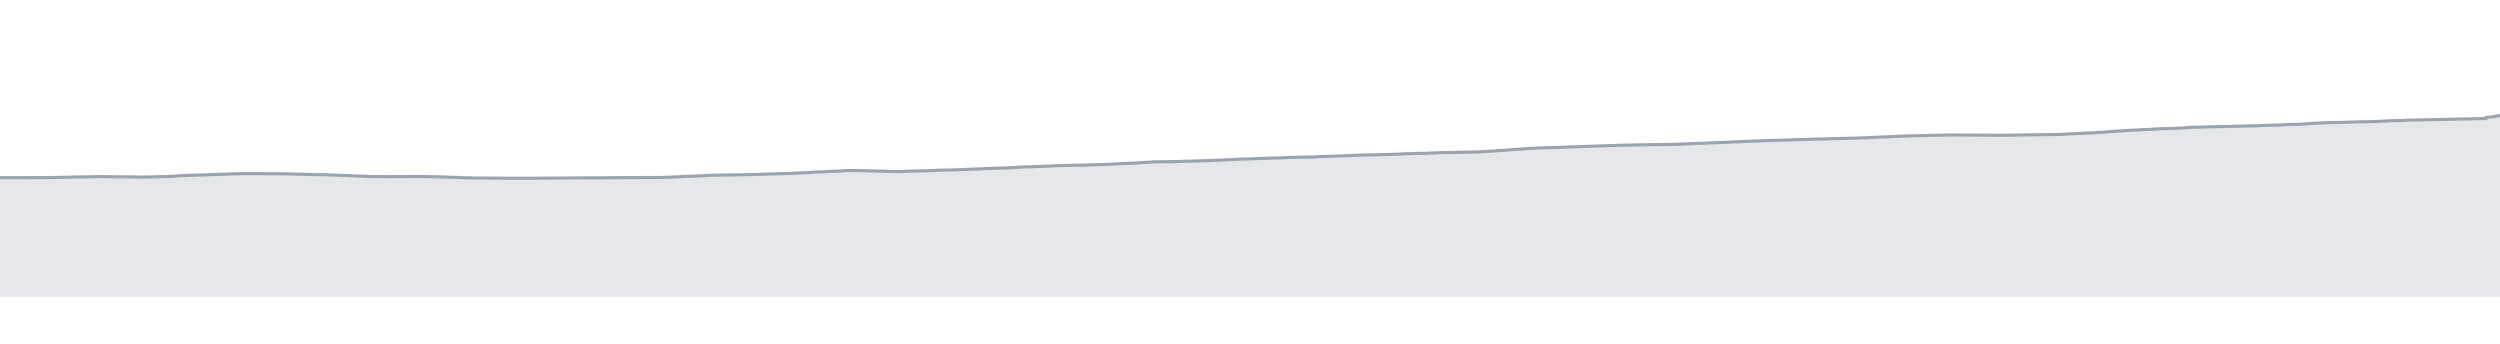 <svg viewBox="0 0 800 110" xmlns="http://www.w3.org/2000/svg" preserveAspectRatio="none">
  <g transform="translate(0, 5)">
    <!-- 標高プロフィール塗りつぶし -->
    <path d="M0,51.868L4.322,51.868L4.766,51.868L5.808,51.868L6.921,51.868L7.693,51.868L7.693,51.868L8.398,51.868L10.134,51.836L11.818,51.836L12.106,51.836L12.358,51.836L12.947,51.836L13.787,51.836L15.138,51.836L16.259,51.803L16.438,51.803L16.942,51.803L16.942,51.803L17.531,51.771L18.343,51.771L18.827,51.771L19.023,51.738L19.684,51.738L19.922,51.738L20.174,51.738L20.607,51.706L20.948,51.706L21.351,51.706L21.622,51.706L22.045,51.673L22.468,51.673L23.142,51.673L23.305,51.641L24.559,51.641L24.66,51.641L26.061,51.608L26.234,51.608L28.367,51.576L29.939,51.543L30.02,51.543L30.841,51.51L31.743,51.51L32.23,51.51L32.561,51.51L32.891,51.543L33.472,51.543L35.165,51.543L36.248,51.543L36.421,51.576L37.345,51.576L39.327,51.576L40.979,51.608L42.527,51.608L43.745,51.641L43.908,51.641L44.971,51.673L45.381,51.673L46.292,51.673L46.873,51.641L47.626,51.641L49.087,51.608L50.764,51.543L54.363,51.478L54.906,51.413L55.848,51.38L56.68,51.315L57.181,51.283L57.263,51.25L57.75,51.25L57.923,51.217L58.576,51.185L59.228,51.185L60.049,51.152L60.13,51.152L60.702,51.12L61.193,51.087L61.68,51.087L62.168,51.055L62.659,51.055L63.082,51.022L63.553,51.022L65.87,50.957L66.474,50.924L67.288,50.892L68.003,50.859L68.505,50.859L69.406,50.827L69.897,50.794L71.364,50.762L72.827,50.729L73.818,50.664L75.05,50.632L75.802,50.599L76.744,50.599L76.995,50.566L77.726,50.566L77.97,50.566L78.03,50.566L78.273,50.566L78.374,50.566L78.917,50.566L79.488,50.566L79.547,50.566L79.749,50.566L80.152,50.566L81.361,50.566L83.311,50.566L84.218,50.566L85.392,50.599L85.565,50.599L86.878,50.599L87.051,50.599L87.152,50.599L88.535,50.599L89.778,50.599L89.951,50.599L90.793,50.632L91.906,50.632L92.966,50.664L93.681,50.664L93.952,50.697L94.396,50.697L94.899,50.729L95.942,50.729L97.251,50.762L97.311,50.794L97.982,50.794L98.587,50.827L98.788,50.827L99.259,50.827L99.831,50.859L100.201,50.859L101.089,50.892L102.593,50.892L104.573,50.924L104.746,50.957L106.054,50.99L107.017,51.022L107.559,51.055L108.572,51.087L108.975,51.12L110.488,51.152L111.631,51.185L111.933,51.217L112.705,51.25L113.007,51.283L113.451,51.283L113.993,51.315L114.495,51.315L114.919,51.348L115.739,51.38L116.473,51.38L116.803,51.413L117.047,51.445L117.291,51.445L117.616,51.445L118.187,51.478L119.651,51.51L120.311,51.51L122.614,51.51L122.944,51.543L123.215,51.543L123.487,51.543L123.688,51.543L123.93,51.543L124.126,51.543L124.322,51.543L124.561,51.543L124.813,51.543L125.009,51.51L125.247,51.51L125.556,51.51L126.2,51.51L127.022,51.51L127.219,51.51L128.473,51.51L129.922,51.51L131.279,51.51L131.763,51.478L132.484,51.478L133.208,51.478L133.785,51.478L134.125,51.478L134.269,51.478L134.448,51.478L134.626,51.478L134.915,51.478L135.116,51.478L135.279,51.478L135.441,51.478L135.542,51.51L135.744,51.51L136.015,51.51L136.216,51.51L136.361,51.51L136.649,51.51L137.37,51.543L137.803,51.543L139.448,51.576L140.841,51.608L141.418,51.641L142.912,51.673L143.637,51.706L145.131,51.738L146.58,51.771L147.591,51.836L148.074,51.868L149.139,51.901L150.392,51.901L150.896,51.934L151.069,51.934L151.169,51.934L151.251,51.966L151.413,51.966L151.494,51.966L151.576,51.966L151.906,51.966L152.007,51.966L152.107,51.966L153.32,51.966L154.262,51.966L154.633,51.966L154.806,51.966L155.768,51.966L156.212,51.999L156.655,51.999L157.079,51.999L157.16,51.999L157.741,51.999L159.011,51.999L159.184,51.999L159.858,51.999L160.4,51.999L160.672,51.999L160.974,52.031L161.075,52.031L161.219,52.031L161.32,52.031L161.516,52.031L162.058,52.031L162.118,52.031L163.38,52.031L163.576,52.031L165.617,52.031L167.8,52.031L169.075,52.031L169.432,52.031L170.088,52.031L171.282,52.031L172.18,52.031L172.359,51.999L173.809,51.999L174.061,51.999L175.277,51.999L175.529,51.999L176.746,51.999L178.154,51.966L178.214,51.966L178.58,51.966L179.123,51.966L179.6,51.966L179.659,51.966L180.626,51.966L180.865,51.966L181.163,51.966L182.116,51.934L182.6,51.934L182.796,51.934L184.367,51.934L184.994,51.934L185.379,51.934L185.92,51.934L187.401,51.934L188.093,51.901L188.846,51.901L189.52,51.901L190.332,51.901L192.934,51.901L195.047,51.868L195.859,51.868L196.303,51.868L197.709,51.868L198.25,51.836L200.437,51.836L201.921,51.836L202.362,51.836L202.733,51.836L203.329,51.836L203.83,51.836L204.651,51.836L204.814,51.803L205.709,51.803L206.928,51.803L207.821,51.803L208.265,51.803L208.366,51.803L208.567,51.803L208.668,51.803L211.133,51.803L211.335,51.803L211.576,51.771L212.02,51.771L212.772,51.738L213.119,51.738L214.27,51.706L214.92,51.673L215.343,51.641L217.02,51.608L217.182,51.576L217.512,51.543L217.923,51.51L218.264,51.478L218.603,51.478L218.663,51.445L219.396,51.445L220.409,51.413L222.56,51.348L223.517,51.283L224.533,51.25L225.903,51.185L226.446,51.152L227.124,51.12L227.565,51.087L227.976,51.087L228.547,51.055L229.337,51.055L230.625,51.022L231.206,51.022L232.277,50.99L233.098,50.99L233.772,50.99L234.696,50.957L235.239,50.957L235.71,50.957L237.193,50.924L238.135,50.924L238.704,50.892L239.32,50.892L239.609,50.892L239.805,50.859L240.144,50.859L240.878,50.859L241.056,50.859L242.486,50.827L242.546,50.827L242.647,50.794L243.072,50.794L243.985,50.762L244.158,50.762L244.763,50.729L245.674,50.697L247.06,50.664L248.452,50.632L248.533,50.599L249.604,50.566L249.855,50.566L251.337,50.534L251.667,50.501L253.479,50.469L254.131,50.404L254.712,50.404L255.687,50.371L256.662,50.306L257.638,50.273L258.045,50.241L259.107,50.208L259.351,50.176L259.681,50.143L260.513,50.111L260.594,50.078L261.113,50.046L261.986,50.013L263.497,49.98L264.001,49.948L264.082,49.915L264.453,49.883L264.972,49.85L265.837,49.818L268.377,49.753L268.723,49.72L269.947,49.655L270.191,49.622L270.678,49.59L271.682,49.557L271.782,49.557L273.167,49.557L273.368,49.557L275.023,49.59L276.065,49.622L276.837,49.622L277.529,49.655L278.589,49.687L278.96,49.687L280.442,49.72L280.615,49.753L281.923,49.753L283.307,49.785L283.408,49.818L284.024,49.818L284.83,49.85L285.102,49.883L286.324,49.883L287.368,49.883L287.771,49.883L288.274,49.883L288.87,49.85L289.195,49.85L289.276,49.85L289.623,49.818L289.824,49.818L290.066,49.818L290.262,49.818L290.458,49.785L290.825,49.785L290.825,49.785L292.158,49.753L292.259,49.753L292.974,49.72L293.746,49.72L294.35,49.687L296.659,49.655L297.188,49.622L298.154,49.557L299.461,49.525L299.562,49.492L300.871,49.46L302.499,49.427L305.238,49.362L306.793,49.297L307.906,49.264L309.409,49.199L310.594,49.134L311.679,49.102L314.07,49.036L314.641,48.971L316.896,48.906L318.648,48.841L319.733,48.809L321.982,48.743L323.983,48.646L325.167,48.581L325.57,48.548L326.241,48.516L326.644,48.483L327.047,48.451L327.35,48.418L327.431,48.418L329.114,48.385L331.439,48.32L333.041,48.255L334.696,48.19L335.3,48.158L336.106,48.125L337.47,48.06L338.276,48.027L338.477,47.995L340.006,47.962L342.72,47.897L347.083,47.832L348.526,47.767L352.025,47.669L355.659,47.539L357.261,47.441L359.175,47.344L361.895,47.246L363.946,47.148L364.587,47.083L365.43,47.018L366.453,46.953L367.194,46.921L368.793,46.855L368.966,46.823L369.719,46.79L370.411,46.79L371.931,46.758L375.372,46.725L377.719,46.66L377.969,46.628L379.313,46.595L380.897,46.563L382.46,46.53L383.566,46.497L384.526,46.465L385.01,46.432L386.501,46.4L387.078,46.367L387.944,46.335L389.436,46.27L390.639,46.237L391.032,46.204L391.753,46.172L392.474,46.139L393.485,46.107L393.926,46.074L394.567,46.042L395.606,46.009L395.849,45.977L396.418,45.944L396.58,45.944L397.584,45.911L398.353,45.879L398.969,45.879L399.759,45.846L401.165,45.814L401.246,45.781L402.727,45.749L402.828,45.716L404.176,45.684L405.368,45.651L405.619,45.618L407.08,45.586L408.522,45.553L410.043,45.521L410.639,45.488L411.486,45.423L412.275,45.391L414.4,45.358L415.288,45.326L418.855,45.26L421.422,45.195L421.725,45.13L423.009,45.098L424.374,45.033L426.096,45L427.559,44.935L429.104,44.902L430.167,44.87L430.59,44.837L431.109,44.805L431.55,44.772L431.891,44.772L433.045,44.74L433.333,44.707L433.621,44.707L433.863,44.707L434.064,44.674L434.389,44.674L434.72,44.674L434.893,44.642L435.094,44.642L435.479,44.642L435.598,44.642L435.795,44.609L435.974,44.609L436.093,44.609L436.289,44.609L436.485,44.609L436.545,44.609L436.626,44.609L437.208,44.577L438.353,44.577L439.9,44.544L441.411,44.512L441.782,44.479L443.125,44.447L444.88,44.414L445.822,44.382L446.944,44.349L447.617,44.316L448.05,44.284L449.068,44.251L449.453,44.219L450.523,44.186L451.439,44.154L452.016,44.121L453.558,44.089L456.154,44.056L457.837,43.991L458.126,43.958L459.144,43.926L459.877,43.893L460.473,43.861L460.771,43.861L461.248,43.828L462.027,43.828L462.223,43.828L462.707,43.796L463.428,43.796L464.054,43.796L464.844,43.763L465.174,43.763L465.375,43.763L466.196,43.763L466.93,43.73L467.762,43.73L468.108,43.73L468.531,43.698L469.373,43.698L469.574,43.698L470.256,43.665L471.026,43.665L471.314,43.665L472.468,43.633L472.664,43.633L473.897,43.6L473.957,43.568L474.656,43.535L475.3,43.47L475.419,43.47L476.885,43.405L476.945,43.372L478.278,43.307L478.379,43.275L479.638,43.21L480.656,43.145L481.954,43.047L482.736,42.982L483.56,42.917L484.241,42.852L484.914,42.819L486.437,42.721L487.344,42.656L488.085,42.591L488.509,42.559L489,42.526L489.652,42.493L490.629,42.461L491.21,42.428L491.461,42.396L491.52,42.396L491.722,42.396L492.163,42.363L492.307,42.363L492.896,42.331L493.015,42.331L493.075,42.331L493.441,42.331L493.561,42.298L493.953,42.298L494.097,42.298L494.5,42.266L494.702,42.266L495.376,42.266L496.594,42.233L498.142,42.201L499.133,42.168L500.345,42.135L500.518,42.103L501.751,42.07L501.924,42.038L503.289,42.005L503.981,42.005L504.062,41.973L505.468,41.94L505.549,41.908L506.933,41.875L507.747,41.842L508.418,41.81L509.561,41.777L509.863,41.777L510.976,41.745L512.307,41.68L513.788,41.647L514.212,41.615L515.153,41.582L517.003,41.549L518.041,41.484L520.039,41.452L521.885,41.419L523.298,41.387L524.683,41.354L525.702,41.354L526.344,41.322L527.116,41.322L527.841,41.289L528.863,41.289L529.204,41.289L530.654,41.257L532.291,41.257L533.574,41.224L534.648,41.224L535.932,41.191L537.989,41.126L538.335,41.094L539.855,41.029L541.783,40.964L542.725,40.898L544.231,40.866L546.347,40.801L547.168,40.736L549.082,40.671L551.537,40.573L552.028,40.54L553.67,40.475L553.67,40.443L555.876,40.378L556.12,40.345L557.344,40.313L558.808,40.247L559.46,40.215L560.275,40.182L560.925,40.15L562.388,40.117L563.855,40.052L564.261,40.02L565.324,39.987L566.467,39.954L569.407,39.889L569.731,39.857L571.604,39.824L572.661,39.792L572.824,39.759L574.078,39.727L574.24,39.694L576.297,39.661L578.467,39.596L579.923,39.564L580.096,39.531L581.409,39.499L582.853,39.466L583.795,39.466L584.366,39.434L585.339,39.401L585.81,39.401L586.112,39.368L586.884,39.368L587.669,39.336L588.711,39.336L588.908,39.303L590.111,39.303L590.17,39.271L591.373,39.271L591.662,39.238L592.502,39.238L593.091,39.206L593.986,39.206L594.575,39.173L595.254,39.141L596.046,39.108L596.355,39.108L597.455,39.076L597.514,39.043L598.947,39.01L599.066,38.978L599.975,38.945L600.517,38.913L601.251,38.88L602.624,38.848L603.446,38.815L604.145,38.783L604.931,38.75L605.24,38.717L606.031,38.685L606.398,38.652L607.365,38.62L607.849,38.587L608.569,38.555L609.302,38.555L609.963,38.522L610.742,38.522L611.099,38.49L612.232,38.457L612.53,38.457L613.665,38.424L614.09,38.424L615.223,38.392L616.439,38.359L616.636,38.359L617.587,38.327L618.07,38.327L619.161,38.294L620.899,38.262L622.273,38.229L622.47,38.229L623.365,38.197L623.926,38.197L624.292,38.197L625.377,38.197L625.377,38.197L626.76,38.197L627.003,38.197L628.195,38.229L628.526,38.229L629.65,38.229L631.879,38.229L635.677,38.262L636.99,38.262L637.829,38.294L639.319,38.294L639.974,38.294L642.194,38.262L643.681,38.262L644.165,38.229L645.132,38.229L646.158,38.197L646.583,38.197L647.609,38.197L648.057,38.164L648.812,38.164L650.118,38.132L652.445,38.132L655.375,38.066L659.743,38.001L661.254,37.904L662.665,37.839L663.773,37.773L664.277,37.741L665.788,37.676L667.198,37.643L667.501,37.578L668.683,37.546L670.167,37.48L670.949,37.415L672.775,37.318L674.123,37.253L674.547,37.188L675.128,37.122L676.039,37.09L676.283,37.025L677.503,36.992L677.584,36.927L678.889,36.895L678.99,36.862L679.964,36.797L680.452,36.764L681.264,36.732L681.914,36.667L684.595,36.602L684.768,36.536L686.235,36.471L687.74,36.406L688.321,36.374L689.85,36.309L690.622,36.243L691.465,36.178L693.013,36.146L696.092,36.048L699.415,35.918L699.782,35.82L700.481,35.788L701.735,35.723L702.939,35.69L705.102,35.658L705.637,35.625L706.995,35.592L707.096,35.56L708.58,35.56L709.727,35.527L709.979,35.527L711.49,35.495L712.134,35.495L712.926,35.462L714.143,35.462L714.395,35.43L715.688,35.397L715.688,35.397L715.997,35.397L718.571,35.332L718.768,35.332L719.547,35.299L721.693,35.267L721.812,35.234L723.185,35.202L723.437,35.169L724.629,35.137L724.808,35.104L726.377,35.072L727.979,35.039L729.388,35.007L730.509,34.974L731.051,34.909L731.978,34.876L732.097,34.844L735.68,34.779L736.355,34.714L737.822,34.648L738.131,34.616L739.058,34.583L739.296,34.551L739.689,34.518L740.172,34.486L740.62,34.453L740.764,34.453L740.966,34.421L741.407,34.421L742.239,34.388L742.821,34.355L743.254,34.323L743.45,34.323L743.646,34.29L743.747,34.29L744.224,34.258L744.533,34.258L744.95,34.258L745.189,34.225L745.665,34.225L746.559,34.225L746.619,34.193L748.288,34.193L749.54,34.16L750.017,34.128L751.03,34.128L751.149,34.095L752.043,34.095L752.352,34.063L752.496,34.063L752.675,34.063L752.917,34.063L753.302,34.03L753.302,34.03L753.632,34.03L754.042,34.03L754.486,33.997L754.788,33.997L754.933,33.997L755.274,33.997L755.9,33.965L756.239,33.965L756.624,33.965L757.447,33.965L757.699,33.932L758.65,33.932L759.154,33.9L759.743,33.9L760.618,33.867L760.87,33.835L762.103,33.802L762.203,33.77L763.578,33.737L764.026,33.704L764.026,33.672L769.498,33.542L769.498,33.477L795.518,32.923L795.518,32.565L798.508,32.305L798.508,32.142L800,32.012L800,90L0,90Z"
          fill="#E5E7EB" />
    
    <!-- 標高プロフィール線 -->
    <path d="M0,51.868L4.322,51.868L4.766,51.868L5.808,51.868L6.921,51.868L7.693,51.868L7.693,51.868L8.398,51.868L10.134,51.836L11.818,51.836L12.106,51.836L12.358,51.836L12.947,51.836L13.787,51.836L15.138,51.836L16.259,51.803L16.438,51.803L16.942,51.803L16.942,51.803L17.531,51.771L18.343,51.771L18.827,51.771L19.023,51.738L19.684,51.738L19.922,51.738L20.174,51.738L20.607,51.706L20.948,51.706L21.351,51.706L21.622,51.706L22.045,51.673L22.468,51.673L23.142,51.673L23.305,51.641L24.559,51.641L24.66,51.641L26.061,51.608L26.234,51.608L28.367,51.576L29.939,51.543L30.02,51.543L30.841,51.51L31.743,51.51L32.23,51.51L32.561,51.51L32.891,51.543L33.472,51.543L35.165,51.543L36.248,51.543L36.421,51.576L37.345,51.576L39.327,51.576L40.979,51.608L42.527,51.608L43.745,51.641L43.908,51.641L44.971,51.673L45.381,51.673L46.292,51.673L46.873,51.641L47.626,51.641L49.087,51.608L50.764,51.543L54.363,51.478L54.906,51.413L55.848,51.38L56.68,51.315L57.181,51.283L57.263,51.25L57.75,51.25L57.923,51.217L58.576,51.185L59.228,51.185L60.049,51.152L60.13,51.152L60.702,51.12L61.193,51.087L61.68,51.087L62.168,51.055L62.659,51.055L63.082,51.022L63.553,51.022L65.87,50.957L66.474,50.924L67.288,50.892L68.003,50.859L68.505,50.859L69.406,50.827L69.897,50.794L71.364,50.762L72.827,50.729L73.818,50.664L75.05,50.632L75.802,50.599L76.744,50.599L76.995,50.566L77.726,50.566L77.97,50.566L78.03,50.566L78.273,50.566L78.374,50.566L78.917,50.566L79.488,50.566L79.547,50.566L79.749,50.566L80.152,50.566L81.361,50.566L83.311,50.566L84.218,50.566L85.392,50.599L85.565,50.599L86.878,50.599L87.051,50.599L87.152,50.599L88.535,50.599L89.778,50.599L89.951,50.599L90.793,50.632L91.906,50.632L92.966,50.664L93.681,50.664L93.952,50.697L94.396,50.697L94.899,50.729L95.942,50.729L97.251,50.762L97.311,50.794L97.982,50.794L98.587,50.827L98.788,50.827L99.259,50.827L99.831,50.859L100.201,50.859L101.089,50.892L102.593,50.892L104.573,50.924L104.746,50.957L106.054,50.99L107.017,51.022L107.559,51.055L108.572,51.087L108.975,51.12L110.488,51.152L111.631,51.185L111.933,51.217L112.705,51.25L113.007,51.283L113.451,51.283L113.993,51.315L114.495,51.315L114.919,51.348L115.739,51.38L116.473,51.38L116.803,51.413L117.047,51.445L117.291,51.445L117.616,51.445L118.187,51.478L119.651,51.51L120.311,51.51L122.614,51.51L122.944,51.543L123.215,51.543L123.487,51.543L123.688,51.543L123.93,51.543L124.126,51.543L124.322,51.543L124.561,51.543L124.813,51.543L125.009,51.51L125.247,51.51L125.556,51.51L126.2,51.51L127.022,51.51L127.219,51.51L128.473,51.51L129.922,51.51L131.279,51.51L131.763,51.478L132.484,51.478L133.208,51.478L133.785,51.478L134.125,51.478L134.269,51.478L134.448,51.478L134.626,51.478L134.915,51.478L135.116,51.478L135.279,51.478L135.441,51.478L135.542,51.51L135.744,51.51L136.015,51.51L136.216,51.51L136.361,51.51L136.649,51.51L137.37,51.543L137.803,51.543L139.448,51.576L140.841,51.608L141.418,51.641L142.912,51.673L143.637,51.706L145.131,51.738L146.58,51.771L147.591,51.836L148.074,51.868L149.139,51.901L150.392,51.901L150.896,51.934L151.069,51.934L151.169,51.934L151.251,51.966L151.413,51.966L151.494,51.966L151.576,51.966L151.906,51.966L152.007,51.966L152.107,51.966L153.32,51.966L154.262,51.966L154.633,51.966L154.806,51.966L155.768,51.966L156.212,51.999L156.655,51.999L157.079,51.999L157.16,51.999L157.741,51.999L159.011,51.999L159.184,51.999L159.858,51.999L160.4,51.999L160.672,51.999L160.974,52.031L161.075,52.031L161.219,52.031L161.32,52.031L161.516,52.031L162.058,52.031L162.118,52.031L163.38,52.031L163.576,52.031L165.617,52.031L167.8,52.031L169.075,52.031L169.432,52.031L170.088,52.031L171.282,52.031L172.18,52.031L172.359,51.999L173.809,51.999L174.061,51.999L175.277,51.999L175.529,51.999L176.746,51.999L178.154,51.966L178.214,51.966L178.58,51.966L179.123,51.966L179.6,51.966L179.659,51.966L180.626,51.966L180.865,51.966L181.163,51.966L182.116,51.934L182.6,51.934L182.796,51.934L184.367,51.934L184.994,51.934L185.379,51.934L185.92,51.934L187.401,51.934L188.093,51.901L188.846,51.901L189.52,51.901L190.332,51.901L192.934,51.901L195.047,51.868L195.859,51.868L196.303,51.868L197.709,51.868L198.25,51.836L200.437,51.836L201.921,51.836L202.362,51.836L202.733,51.836L203.329,51.836L203.83,51.836L204.651,51.836L204.814,51.803L205.709,51.803L206.928,51.803L207.821,51.803L208.265,51.803L208.366,51.803L208.567,51.803L208.668,51.803L211.133,51.803L211.335,51.803L211.576,51.771L212.02,51.771L212.772,51.738L213.119,51.738L214.27,51.706L214.92,51.673L215.343,51.641L217.02,51.608L217.182,51.576L217.512,51.543L217.923,51.51L218.264,51.478L218.603,51.478L218.663,51.445L219.396,51.445L220.409,51.413L222.56,51.348L223.517,51.283L224.533,51.25L225.903,51.185L226.446,51.152L227.124,51.12L227.565,51.087L227.976,51.087L228.547,51.055L229.337,51.055L230.625,51.022L231.206,51.022L232.277,50.99L233.098,50.99L233.772,50.99L234.696,50.957L235.239,50.957L235.71,50.957L237.193,50.924L238.135,50.924L238.704,50.892L239.32,50.892L239.609,50.892L239.805,50.859L240.144,50.859L240.878,50.859L241.056,50.859L242.486,50.827L242.546,50.827L242.647,50.794L243.072,50.794L243.985,50.762L244.158,50.762L244.763,50.729L245.674,50.697L247.06,50.664L248.452,50.632L248.533,50.599L249.604,50.566L249.855,50.566L251.337,50.534L251.667,50.501L253.479,50.469L254.131,50.404L254.712,50.404L255.687,50.371L256.662,50.306L257.638,50.273L258.045,50.241L259.107,50.208L259.351,50.176L259.681,50.143L260.513,50.111L260.594,50.078L261.113,50.046L261.986,50.013L263.497,49.98L264.001,49.948L264.082,49.915L264.453,49.883L264.972,49.85L265.837,49.818L268.377,49.753L268.723,49.72L269.947,49.655L270.191,49.622L270.678,49.59L271.682,49.557L271.782,49.557L273.167,49.557L273.368,49.557L275.023,49.59L276.065,49.622L276.837,49.622L277.529,49.655L278.589,49.687L278.96,49.687L280.442,49.72L280.615,49.753L281.923,49.753L283.307,49.785L283.408,49.818L284.024,49.818L284.83,49.85L285.102,49.883L286.324,49.883L287.368,49.883L287.771,49.883L288.274,49.883L288.87,49.85L289.195,49.85L289.276,49.85L289.623,49.818L289.824,49.818L290.066,49.818L290.262,49.818L290.458,49.785L290.825,49.785L290.825,49.785L292.158,49.753L292.259,49.753L292.974,49.72L293.746,49.72L294.35,49.687L296.659,49.655L297.188,49.622L298.154,49.557L299.461,49.525L299.562,49.492L300.871,49.46L302.499,49.427L305.238,49.362L306.793,49.297L307.906,49.264L309.409,49.199L310.594,49.134L311.679,49.102L314.07,49.036L314.641,48.971L316.896,48.906L318.648,48.841L319.733,48.809L321.982,48.743L323.983,48.646L325.167,48.581L325.57,48.548L326.241,48.516L326.644,48.483L327.047,48.451L327.35,48.418L327.431,48.418L329.114,48.385L331.439,48.32L333.041,48.255L334.696,48.19L335.3,48.158L336.106,48.125L337.47,48.06L338.276,48.027L338.477,47.995L340.006,47.962L342.72,47.897L347.083,47.832L348.526,47.767L352.025,47.669L355.659,47.539L357.261,47.441L359.175,47.344L361.895,47.246L363.946,47.148L364.587,47.083L365.43,47.018L366.453,46.953L367.194,46.921L368.793,46.855L368.966,46.823L369.719,46.79L370.411,46.79L371.931,46.758L375.372,46.725L377.719,46.66L377.969,46.628L379.313,46.595L380.897,46.563L382.46,46.53L383.566,46.497L384.526,46.465L385.01,46.432L386.501,46.4L387.078,46.367L387.944,46.335L389.436,46.27L390.639,46.237L391.032,46.204L391.753,46.172L392.474,46.139L393.485,46.107L393.926,46.074L394.567,46.042L395.606,46.009L395.849,45.977L396.418,45.944L396.58,45.944L397.584,45.911L398.353,45.879L398.969,45.879L399.759,45.846L401.165,45.814L401.246,45.781L402.727,45.749L402.828,45.716L404.176,45.684L405.368,45.651L405.619,45.618L407.08,45.586L408.522,45.553L410.043,45.521L410.639,45.488L411.486,45.423L412.275,45.391L414.4,45.358L415.288,45.326L418.855,45.26L421.422,45.195L421.725,45.13L423.009,45.098L424.374,45.033L426.096,45L427.559,44.935L429.104,44.902L430.167,44.87L430.59,44.837L431.109,44.805L431.55,44.772L431.891,44.772L433.045,44.74L433.333,44.707L433.621,44.707L433.863,44.707L434.064,44.674L434.389,44.674L434.72,44.674L434.893,44.642L435.094,44.642L435.479,44.642L435.598,44.642L435.795,44.609L435.974,44.609L436.093,44.609L436.289,44.609L436.485,44.609L436.545,44.609L436.626,44.609L437.208,44.577L438.353,44.577L439.9,44.544L441.411,44.512L441.782,44.479L443.125,44.447L444.88,44.414L445.822,44.382L446.944,44.349L447.617,44.316L448.05,44.284L449.068,44.251L449.453,44.219L450.523,44.186L451.439,44.154L452.016,44.121L453.558,44.089L456.154,44.056L457.837,43.991L458.126,43.958L459.144,43.926L459.877,43.893L460.473,43.861L460.771,43.861L461.248,43.828L462.027,43.828L462.223,43.828L462.707,43.796L463.428,43.796L464.054,43.796L464.844,43.763L465.174,43.763L465.375,43.763L466.196,43.763L466.93,43.73L467.762,43.73L468.108,43.73L468.531,43.698L469.373,43.698L469.574,43.698L470.256,43.665L471.026,43.665L471.314,43.665L472.468,43.633L472.664,43.633L473.897,43.6L473.957,43.568L474.656,43.535L475.3,43.47L475.419,43.47L476.885,43.405L476.945,43.372L478.278,43.307L478.379,43.275L479.638,43.21L480.656,43.145L481.954,43.047L482.736,42.982L483.56,42.917L484.241,42.852L484.914,42.819L486.437,42.721L487.344,42.656L488.085,42.591L488.509,42.559L489,42.526L489.652,42.493L490.629,42.461L491.21,42.428L491.461,42.396L491.52,42.396L491.722,42.396L492.163,42.363L492.307,42.363L492.896,42.331L493.015,42.331L493.075,42.331L493.441,42.331L493.561,42.298L493.953,42.298L494.097,42.298L494.5,42.266L494.702,42.266L495.376,42.266L496.594,42.233L498.142,42.201L499.133,42.168L500.345,42.135L500.518,42.103L501.751,42.07L501.924,42.038L503.289,42.005L503.981,42.005L504.062,41.973L505.468,41.94L505.549,41.908L506.933,41.875L507.747,41.842L508.418,41.81L509.561,41.777L509.863,41.777L510.976,41.745L512.307,41.68L513.788,41.647L514.212,41.615L515.153,41.582L517.003,41.549L518.041,41.484L520.039,41.452L521.885,41.419L523.298,41.387L524.683,41.354L525.702,41.354L526.344,41.322L527.116,41.322L527.841,41.289L528.863,41.289L529.204,41.289L530.654,41.257L532.291,41.257L533.574,41.224L534.648,41.224L535.932,41.191L537.989,41.126L538.335,41.094L539.855,41.029L541.783,40.964L542.725,40.898L544.231,40.866L546.347,40.801L547.168,40.736L549.082,40.671L551.537,40.573L552.028,40.54L553.67,40.475L553.67,40.443L555.876,40.378L556.12,40.345L557.344,40.313L558.808,40.247L559.46,40.215L560.275,40.182L560.925,40.15L562.388,40.117L563.855,40.052L564.261,40.02L565.324,39.987L566.467,39.954L569.407,39.889L569.731,39.857L571.604,39.824L572.661,39.792L572.824,39.759L574.078,39.727L574.24,39.694L576.297,39.661L578.467,39.596L579.923,39.564L580.096,39.531L581.409,39.499L582.853,39.466L583.795,39.466L584.366,39.434L585.339,39.401L585.81,39.401L586.112,39.368L586.884,39.368L587.669,39.336L588.711,39.336L588.908,39.303L590.111,39.303L590.17,39.271L591.373,39.271L591.662,39.238L592.502,39.238L593.091,39.206L593.986,39.206L594.575,39.173L595.254,39.141L596.046,39.108L596.355,39.108L597.455,39.076L597.514,39.043L598.947,39.01L599.066,38.978L599.975,38.945L600.517,38.913L601.251,38.88L602.624,38.848L603.446,38.815L604.145,38.783L604.931,38.75L605.24,38.717L606.031,38.685L606.398,38.652L607.365,38.62L607.849,38.587L608.569,38.555L609.302,38.555L609.963,38.522L610.742,38.522L611.099,38.49L612.232,38.457L612.53,38.457L613.665,38.424L614.09,38.424L615.223,38.392L616.439,38.359L616.636,38.359L617.587,38.327L618.07,38.327L619.161,38.294L620.899,38.262L622.273,38.229L622.47,38.229L623.365,38.197L623.926,38.197L624.292,38.197L625.377,38.197L625.377,38.197L626.76,38.197L627.003,38.197L628.195,38.229L628.526,38.229L629.65,38.229L631.879,38.229L635.677,38.262L636.99,38.262L637.829,38.294L639.319,38.294L639.974,38.294L642.194,38.262L643.681,38.262L644.165,38.229L645.132,38.229L646.158,38.197L646.583,38.197L647.609,38.197L648.057,38.164L648.812,38.164L650.118,38.132L652.445,38.132L655.375,38.066L659.743,38.001L661.254,37.904L662.665,37.839L663.773,37.773L664.277,37.741L665.788,37.676L667.198,37.643L667.501,37.578L668.683,37.546L670.167,37.48L670.949,37.415L672.775,37.318L674.123,37.253L674.547,37.188L675.128,37.122L676.039,37.09L676.283,37.025L677.503,36.992L677.584,36.927L678.889,36.895L678.99,36.862L679.964,36.797L680.452,36.764L681.264,36.732L681.914,36.667L684.595,36.602L684.768,36.536L686.235,36.471L687.74,36.406L688.321,36.374L689.85,36.309L690.622,36.243L691.465,36.178L693.013,36.146L696.092,36.048L699.415,35.918L699.782,35.82L700.481,35.788L701.735,35.723L702.939,35.69L705.102,35.658L705.637,35.625L706.995,35.592L707.096,35.56L708.58,35.56L709.727,35.527L709.979,35.527L711.49,35.495L712.134,35.495L712.926,35.462L714.143,35.462L714.395,35.43L715.688,35.397L715.688,35.397L715.997,35.397L718.571,35.332L718.768,35.332L719.547,35.299L721.693,35.267L721.812,35.234L723.185,35.202L723.437,35.169L724.629,35.137L724.808,35.104L726.377,35.072L727.979,35.039L729.388,35.007L730.509,34.974L731.051,34.909L731.978,34.876L732.097,34.844L735.68,34.779L736.355,34.714L737.822,34.648L738.131,34.616L739.058,34.583L739.296,34.551L739.689,34.518L740.172,34.486L740.62,34.453L740.764,34.453L740.966,34.421L741.407,34.421L742.239,34.388L742.821,34.355L743.254,34.323L743.45,34.323L743.646,34.29L743.747,34.29L744.224,34.258L744.533,34.258L744.95,34.258L745.189,34.225L745.665,34.225L746.559,34.225L746.619,34.193L748.288,34.193L749.54,34.16L750.017,34.128L751.03,34.128L751.149,34.095L752.043,34.095L752.352,34.063L752.496,34.063L752.675,34.063L752.917,34.063L753.302,34.03L753.302,34.03L753.632,34.03L754.042,34.03L754.486,33.997L754.788,33.997L754.933,33.997L755.274,33.997L755.9,33.965L756.239,33.965L756.624,33.965L757.447,33.965L757.699,33.932L758.65,33.932L759.154,33.9L759.743,33.9L760.618,33.867L760.87,33.835L762.103,33.802L762.203,33.77L763.578,33.737L764.026,33.704L764.026,33.672L769.498,33.542L769.498,33.477L795.518,32.923L795.518,32.565L798.508,32.305L798.508,32.142L800,32.012"
          fill="none"
          stroke="#9CA3AF"
          stroke-width="1"
          stroke-linejoin="round"
          stroke-linecap="round" />
  </g>
</svg>